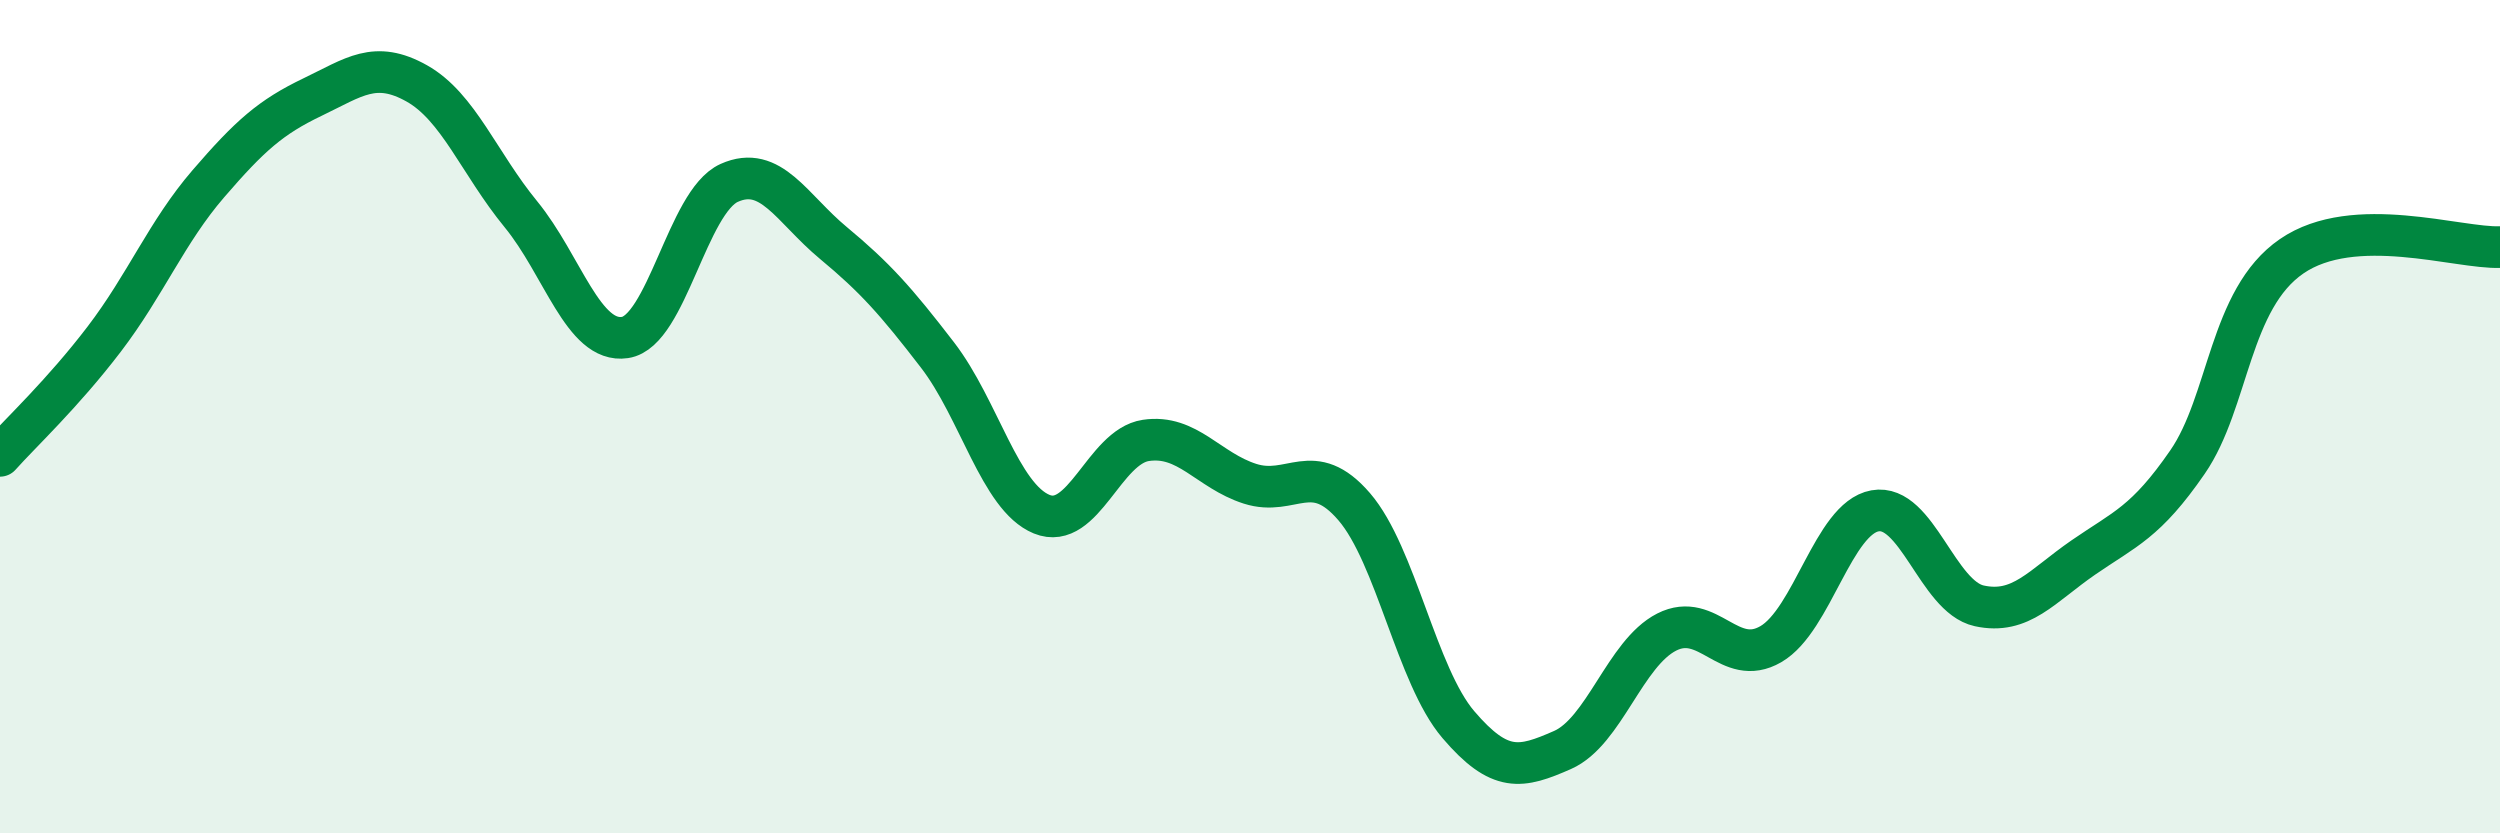 
    <svg width="60" height="20" viewBox="0 0 60 20" xmlns="http://www.w3.org/2000/svg">
      <path
        d="M 0,10.94 C 0.5,10.38 1.5,9.45 2.5,8.14 C 3.5,6.83 4,5.57 5,4.41 C 6,3.25 6.5,2.81 7.5,2.33 C 8.5,1.85 9,1.44 10,2 C 11,2.56 11.5,3.92 12.5,5.14 C 13.5,6.36 14,8.25 15,8.1 C 16,7.95 16.5,4.84 17.5,4.39 C 18.5,3.94 19,5 20,5.83 C 21,6.66 21.5,7.22 22.5,8.52 C 23.5,9.82 24,11.93 25,12.34 C 26,12.75 26.5,10.72 27.5,10.57 C 28.5,10.42 29,11.29 30,11.61 C 31,11.93 31.5,11 32.5,12.16 C 33.5,13.32 34,16.22 35,17.39 C 36,18.56 36.5,18.44 37.5,18 C 38.5,17.56 39,15.68 40,15.17 C 41,14.66 41.5,16.04 42.5,15.46 C 43.5,14.88 44,12.44 45,12.26 C 46,12.08 46.5,14.32 47.5,14.54 C 48.5,14.76 49,14.07 50,13.38 C 51,12.69 51.5,12.54 52.5,11.09 C 53.5,9.64 53.5,7.18 55,6.15 C 56.5,5.12 59,5.97 60,5.93L60 20L0 20Z"
        fill="#008740"
        opacity="0.1"
        stroke-linecap="round"
        stroke-linejoin="round"
      />
      <path
        d="M 0,10.94 C 0.5,10.38 1.5,9.45 2.5,8.14 C 3.5,6.83 4,5.57 5,4.41 C 6,3.25 6.5,2.81 7.5,2.33 C 8.5,1.85 9,1.44 10,2 C 11,2.56 11.5,3.92 12.5,5.14 C 13.5,6.36 14,8.25 15,8.1 C 16,7.95 16.5,4.84 17.5,4.39 C 18.5,3.94 19,5 20,5.83 C 21,6.66 21.5,7.22 22.5,8.52 C 23.5,9.82 24,11.93 25,12.34 C 26,12.75 26.5,10.72 27.5,10.57 C 28.5,10.42 29,11.29 30,11.61 C 31,11.93 31.5,11 32.5,12.16 C 33.5,13.32 34,16.22 35,17.39 C 36,18.56 36.5,18.44 37.5,18 C 38.5,17.56 39,15.68 40,15.17 C 41,14.66 41.5,16.04 42.5,15.46 C 43.5,14.88 44,12.44 45,12.26 C 46,12.08 46.5,14.32 47.5,14.54 C 48.5,14.76 49,14.07 50,13.38 C 51,12.69 51.5,12.54 52.5,11.09 C 53.5,9.64 53.5,7.18 55,6.15 C 56.5,5.12 59,5.97 60,5.93"
        stroke="#008740"
        stroke-width="1"
        fill="none"
        stroke-linecap="round"
        stroke-linejoin="round"
      />
    </svg>
  